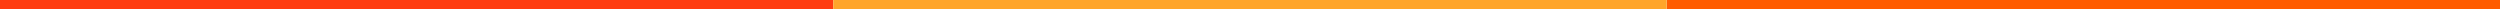 <?xml version="1.0" encoding="UTF-8"?> <svg xmlns="http://www.w3.org/2000/svg" width="1920" height="7" viewBox="0 0 1920 7" fill="none"> <rect width="640" height="7" fill="#FF3C10"></rect> <rect x="1280" width="640" height="7" fill="#FF5C00"></rect> <rect x="640" width="640" height="7" fill="#FFA52A"></rect> </svg> 